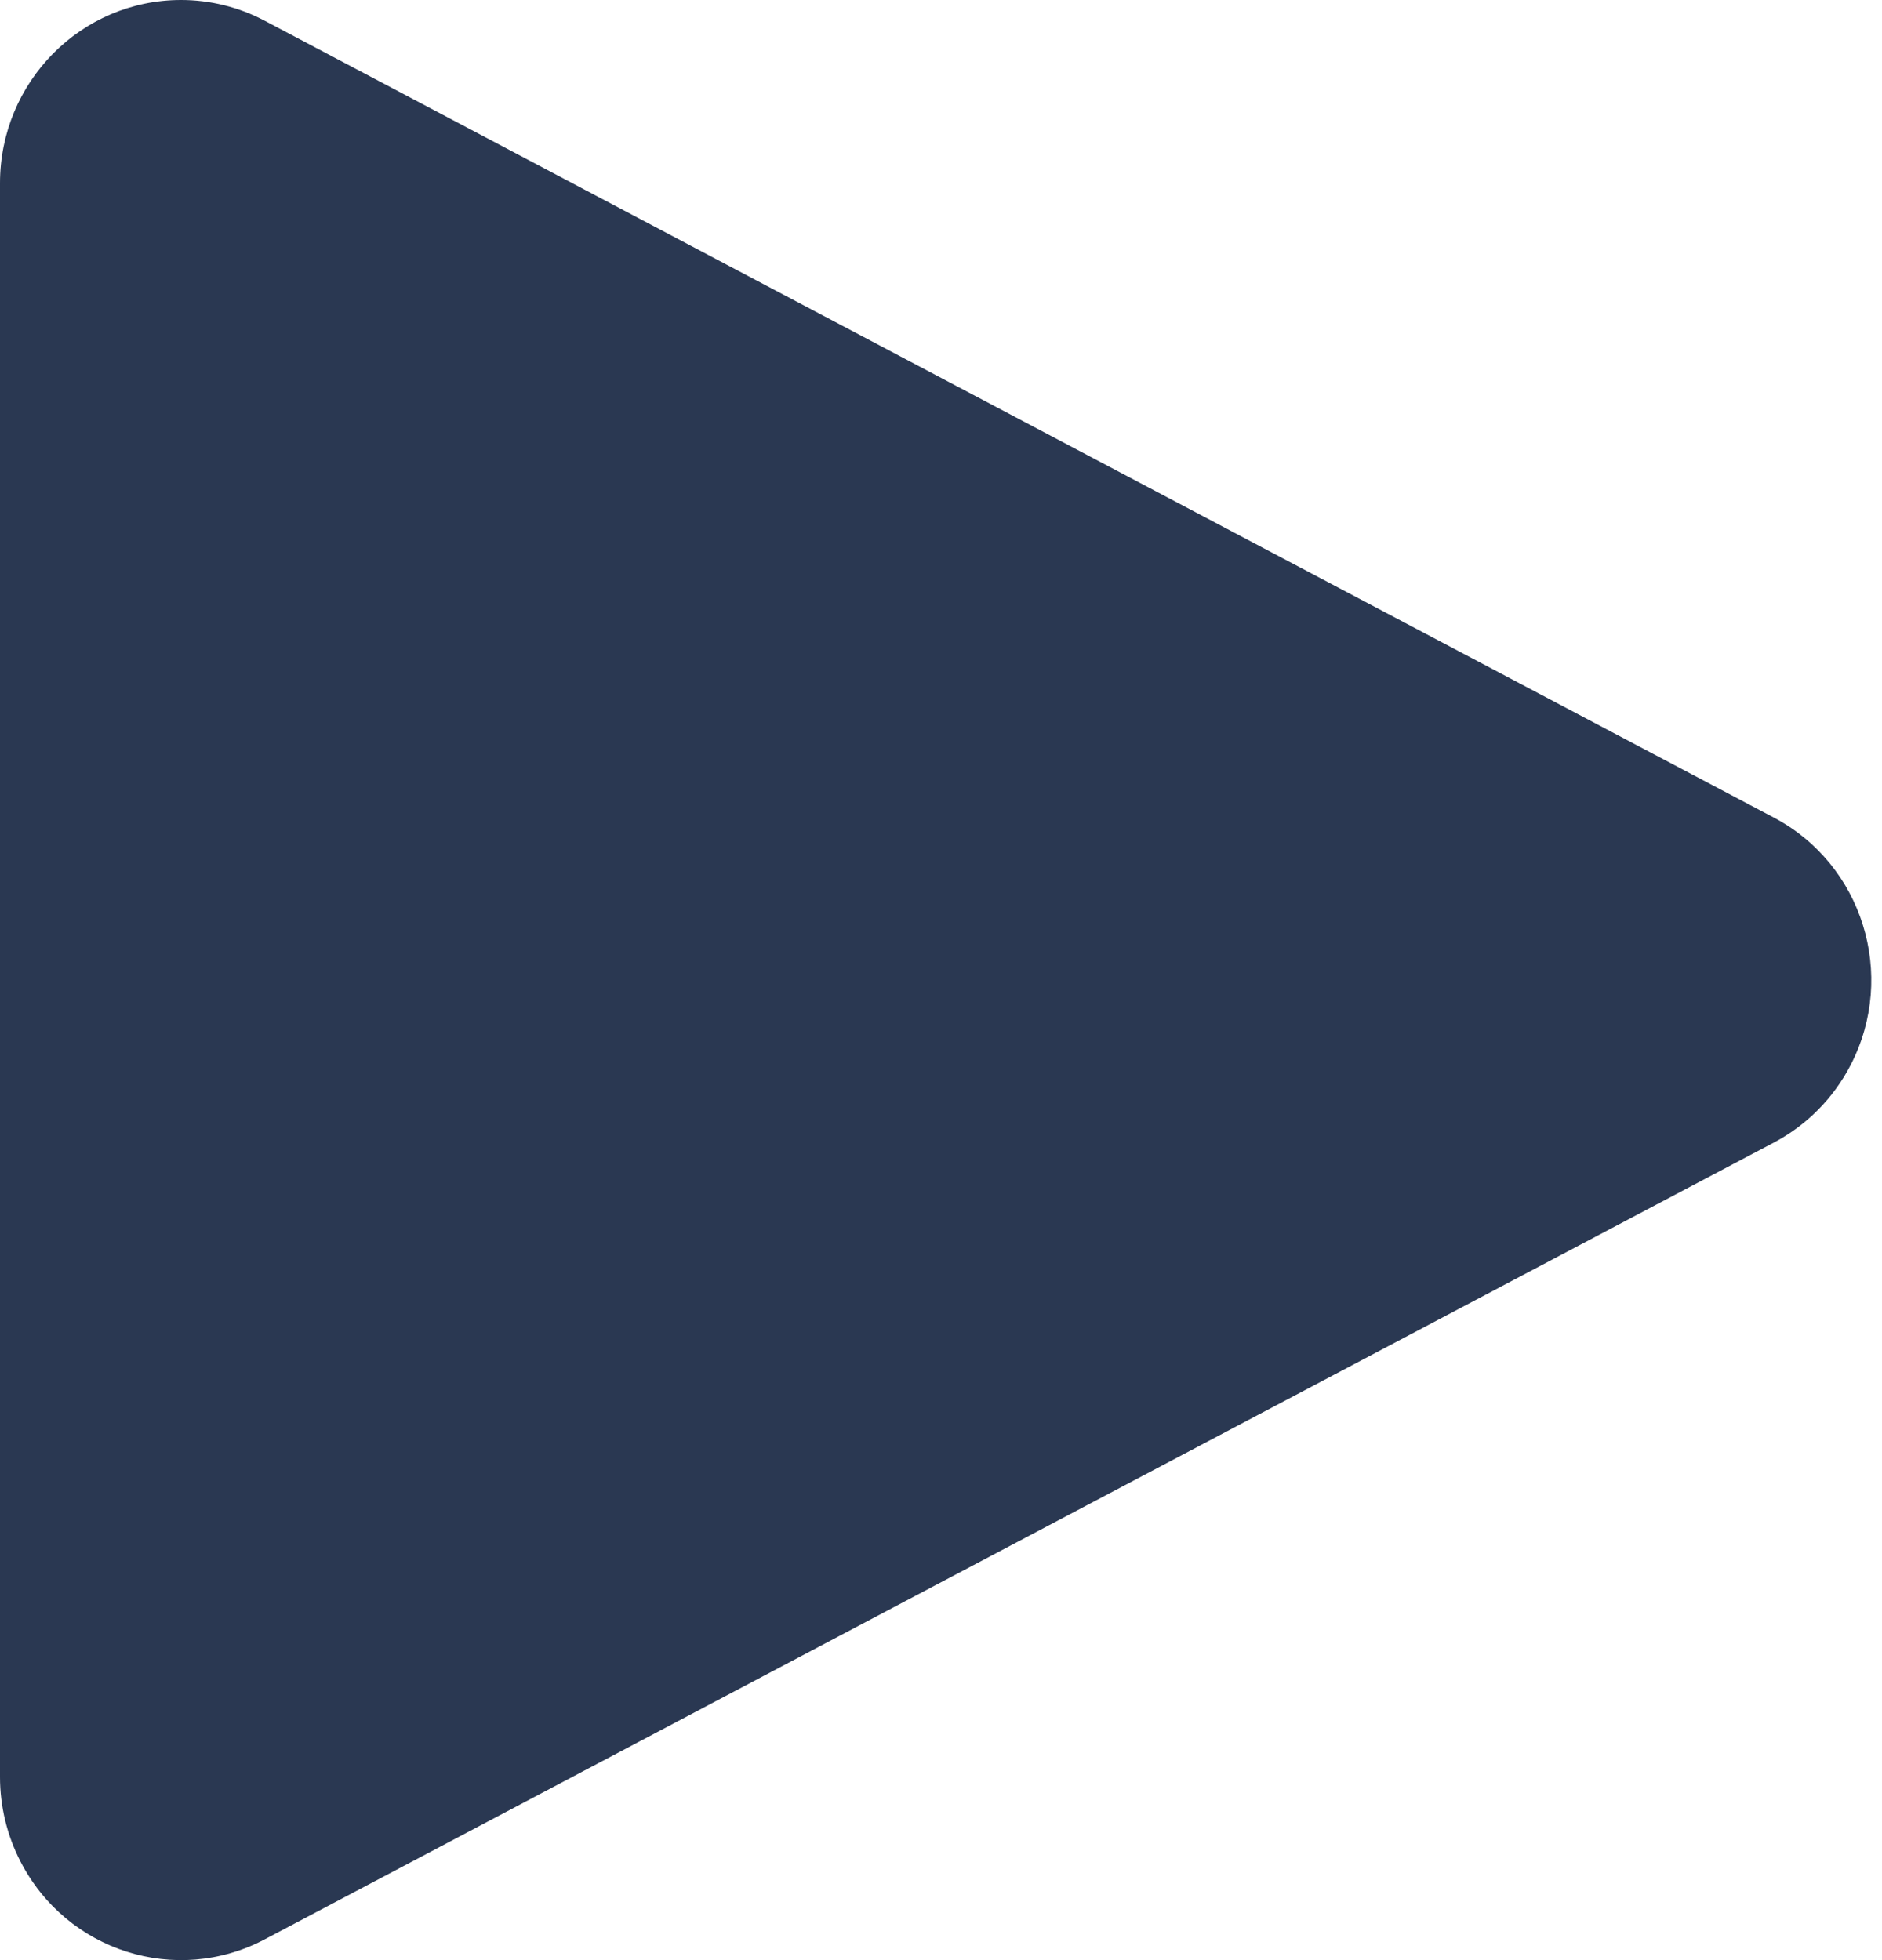 <?xml version="1.0" encoding="UTF-8"?>
<svg width="96px" height="100px" viewBox="0 0 96 100" version="1.1" xmlns="http://www.w3.org/2000/svg" xmlns:xlink="http://www.w3.org/1999/xlink">
    <title>LexiFlow-play-icon</title>
    <g id="Page-1" stroke="none" stroke-width="1" fill="none" fill-rule="evenodd">
        <path d="M90.491,41.715 C95.012,44.103 96.764,49.749 94.405,54.325 C93.531,56.02 92.166,57.402 90.491,58.286 L13.5,98.941 C8.977,101.325 3.4,99.548 1.045,94.97 C0.359,93.638 0,92.159 0,90.656 L0,9.344 C0,4.182 4.136,0 9.235,0 C10.721,0 12.185,0.363 13.504,1.06 L90.491,41.715 Z" id="LexiFlow-play-icon" fill="#2A3852"></path>
    </g>
</svg>